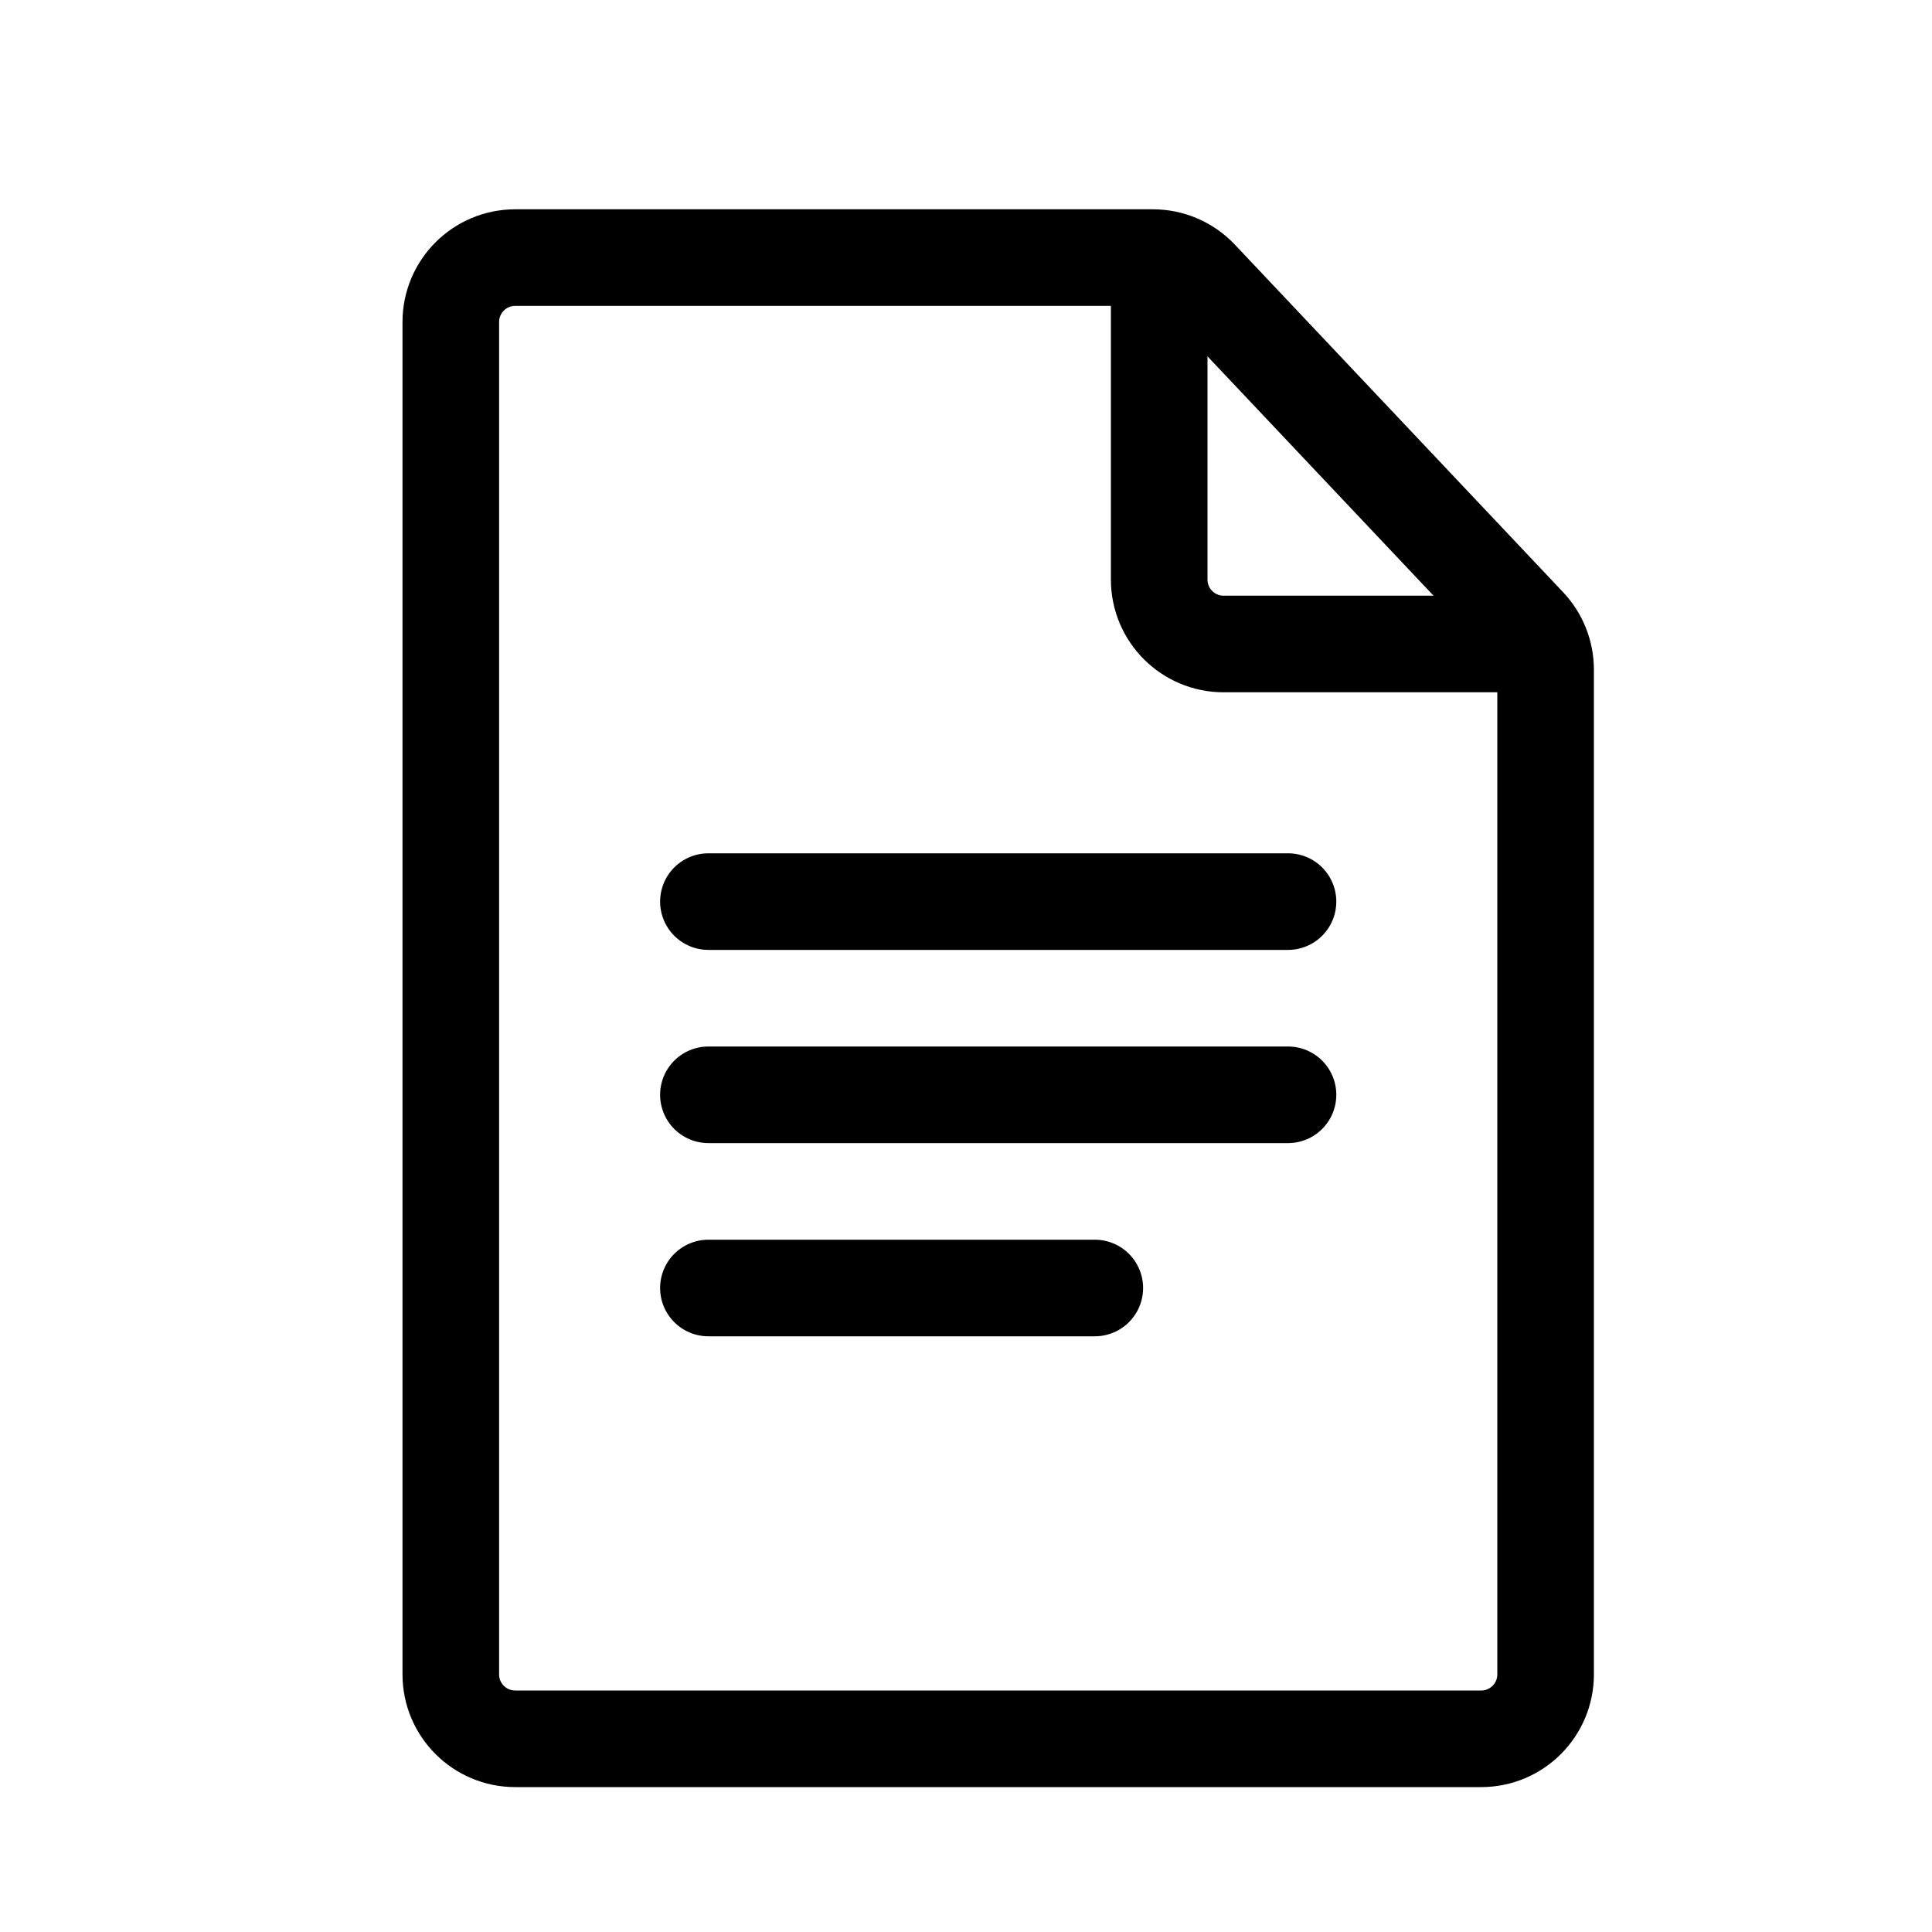<?xml version="1.0" encoding="UTF-8"?> <svg xmlns="http://www.w3.org/2000/svg" width="30" height="30" viewBox="0 0 30 30" fill="none"> <path d="M8 27H23C23.552 27 24 26.552 24 26V10.398C24 10.142 23.902 9.897 23.727 9.711L18.629 4.313C18.44 4.113 18.177 4 17.902 4H8C7.448 4 7 4.448 7 5V26C7 26.552 7.448 27 8 27Z" stroke="black" stroke-width="1.5"></path> <path d="M11 14H20" stroke="black" stroke-width="1.5" stroke-linecap="round"></path> <path d="M11 17H20" stroke="black" stroke-width="1.5" stroke-linecap="round"></path> <path d="M11 20H17" stroke="black" stroke-width="1.5" stroke-linecap="round"></path> <path d="M18 4V9C18 9.552 18.448 10 19 10H24" stroke="black" stroke-width="1.5"></path> </svg> 